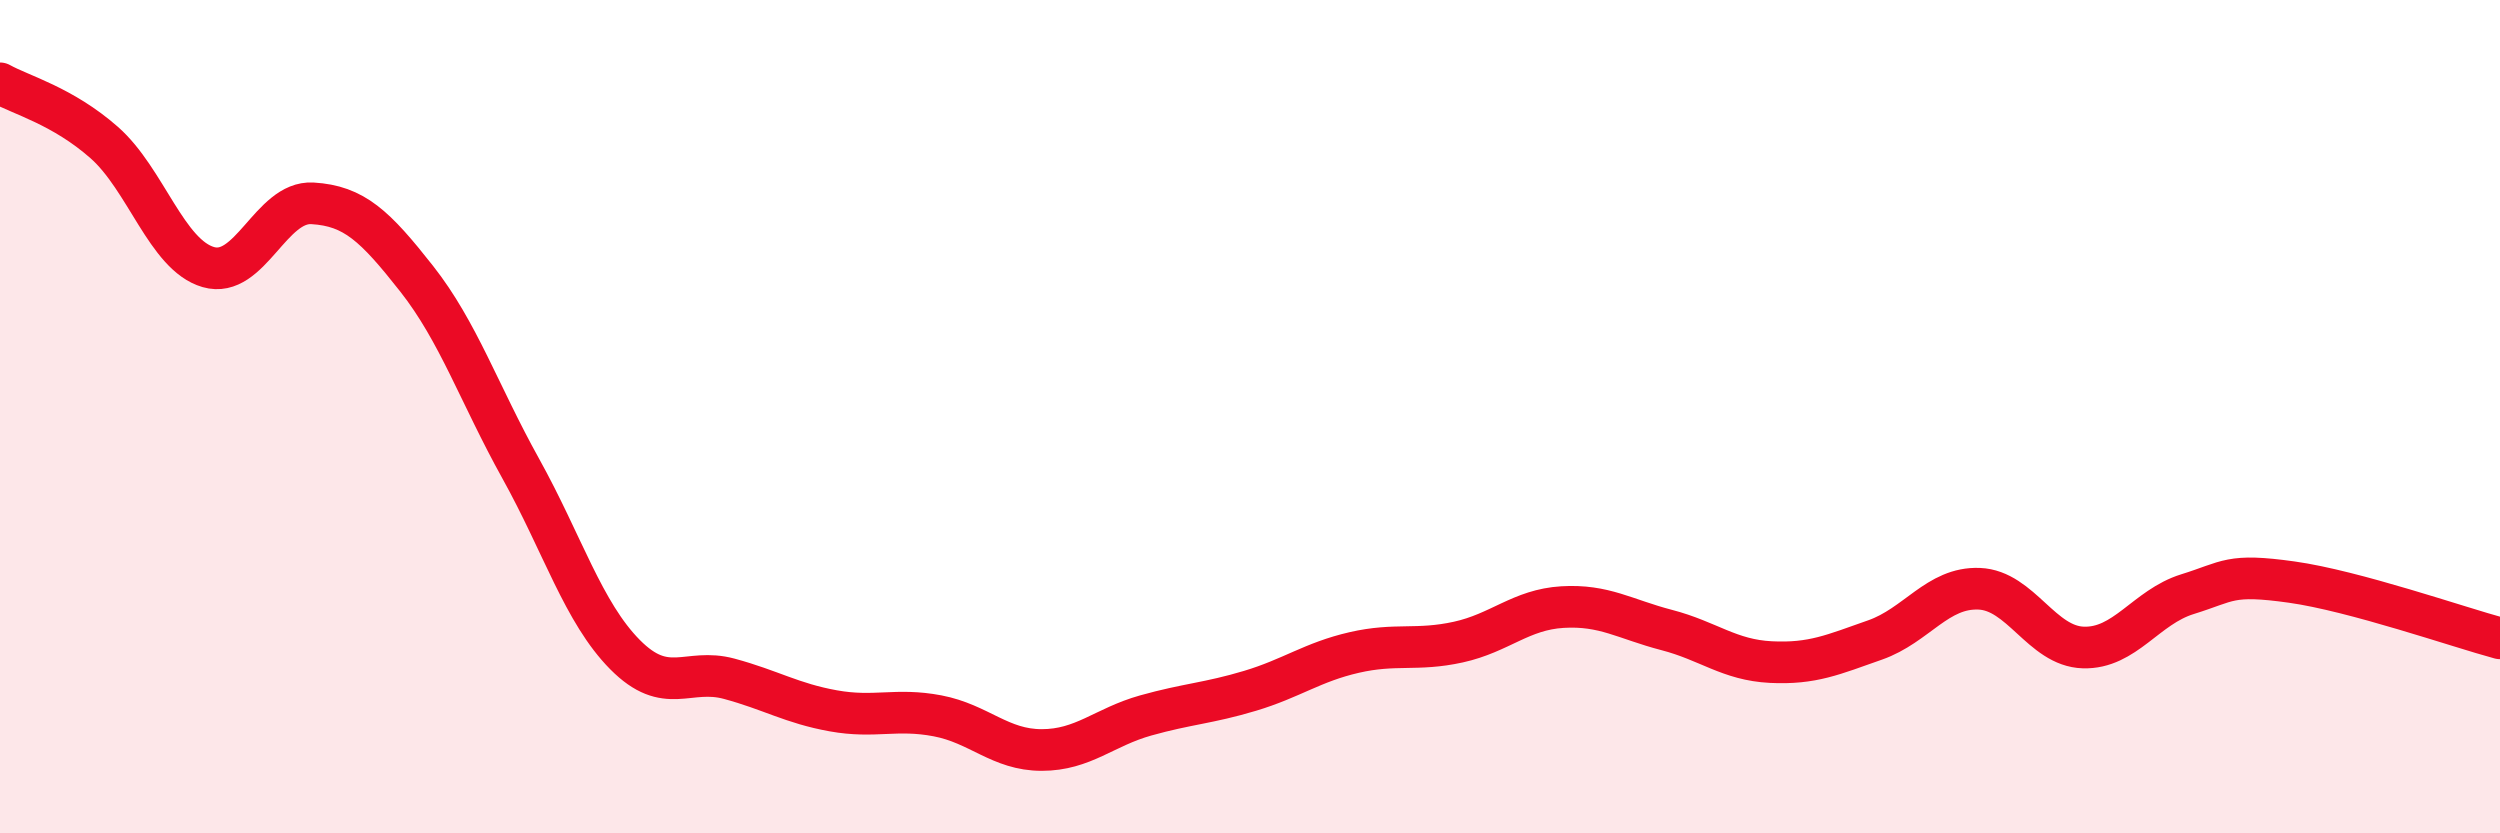 
    <svg width="60" height="20" viewBox="0 0 60 20" xmlns="http://www.w3.org/2000/svg">
      <path
        d="M 0,2 C 0.5,2.28 1.5,2.54 2.5,3.42 C 3.5,4.3 4,6.12 5,6.41 C 6,6.7 6.5,4.82 7.5,4.88 C 8.5,4.94 9,5.42 10,6.69 C 11,7.96 11.5,9.45 12.5,11.25 C 13.5,13.05 14,14.7 15,15.71 C 16,16.72 16.5,16.02 17.5,16.29 C 18.5,16.56 19,16.88 20,17.06 C 21,17.24 21.5,16.99 22.5,17.18 C 23.5,17.37 24,18 25,18 C 26,18 26.5,17.45 27.5,17.17 C 28.5,16.89 29,16.88 30,16.58 C 31,16.28 31.5,15.89 32.5,15.66 C 33.5,15.43 34,15.63 35,15.41 C 36,15.19 36.5,14.63 37.5,14.57 C 38.5,14.51 39,14.86 40,15.12 C 41,15.38 41.5,15.84 42.5,15.89 C 43.5,15.94 44,15.71 45,15.36 C 46,15.01 46.5,14.09 47.5,14.13 C 48.5,14.17 49,15.51 50,15.54 C 51,15.57 51.5,14.57 52.5,14.26 C 53.5,13.95 53.5,13.76 55,13.97 C 56.5,14.18 59,15.05 60,15.32L60 20L0 20Z"
        fill="#EB0A25"
        opacity="0.1"
        stroke-linecap="round"
        stroke-linejoin="round"
      />
      <path
        d="M 0,2 C 0.5,2.28 1.5,2.54 2.5,3.42 C 3.5,4.3 4,6.12 5,6.41 C 6,6.7 6.5,4.82 7.5,4.88 C 8.5,4.94 9,5.42 10,6.69 C 11,7.96 11.5,9.45 12.5,11.25 C 13.5,13.05 14,14.7 15,15.71 C 16,16.72 16.5,16.02 17.5,16.29 C 18.5,16.56 19,16.88 20,17.06 C 21,17.24 21.5,16.99 22.5,17.18 C 23.5,17.37 24,18 25,18 C 26,18 26.5,17.45 27.5,17.17 C 28.5,16.89 29,16.88 30,16.58 C 31,16.28 31.5,15.89 32.5,15.66 C 33.5,15.43 34,15.63 35,15.41 C 36,15.19 36.5,14.63 37.5,14.57 C 38.5,14.51 39,14.86 40,15.12 C 41,15.38 41.5,15.84 42.5,15.89 C 43.5,15.94 44,15.71 45,15.36 C 46,15.01 46.5,14.09 47.5,14.13 C 48.5,14.17 49,15.51 50,15.54 C 51,15.57 51.5,14.57 52.5,14.26 C 53.5,13.95 53.5,13.76 55,13.97 C 56.5,14.18 59,15.05 60,15.32"
        stroke="#EB0A25"
        stroke-width="1"
        fill="none"
        stroke-linecap="round"
        stroke-linejoin="round"
      />
    </svg>
  